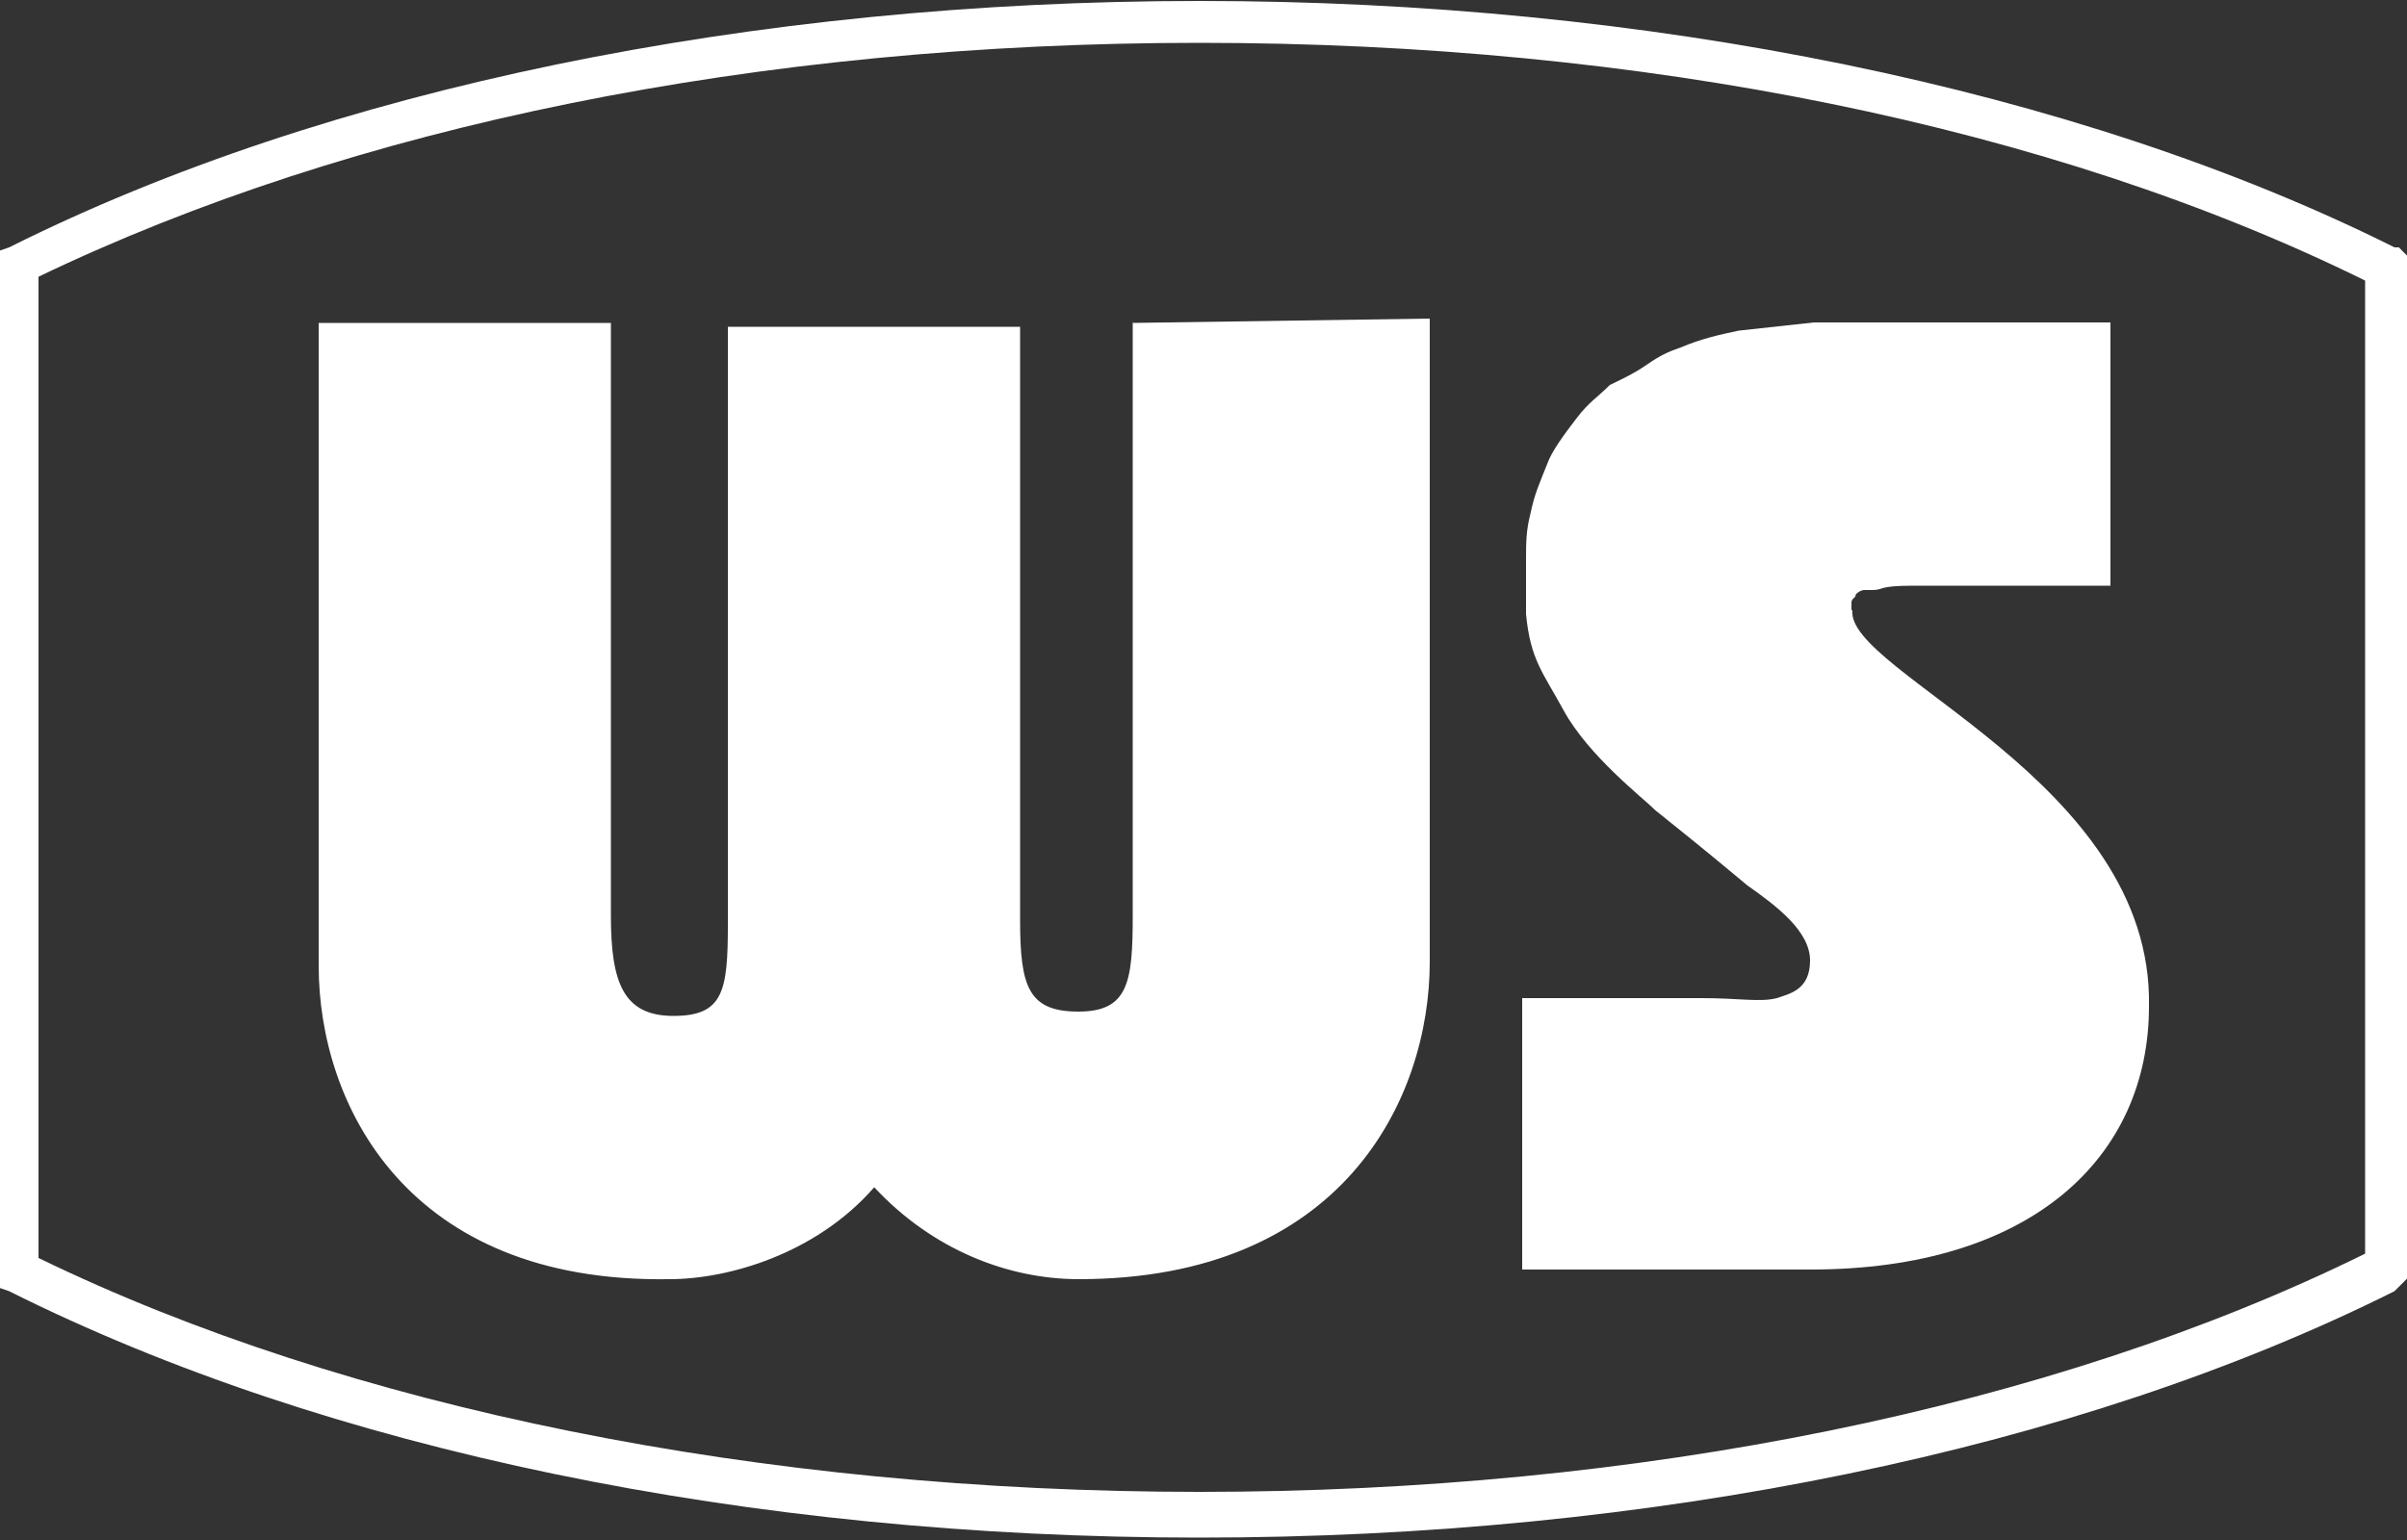 <?xml version="1.0" encoding="UTF-8"?>
<svg id="Ebene_1" xmlns="http://www.w3.org/2000/svg" baseProfile="tiny" version="1.2" viewBox="0 0 500 320">
  <rect x="0" y="0" width="500" height="320" fill="#333333" stroke="none"/>
  <!-- Generator: Adobe Illustrator 29.1.0, SVG Export Plug-In . SVG Version: 2.1.0 Build 142)  -->
  <path d="M249.2,319.5c-93.7,0-181.4-18.2-247.3-51.2l-2.6-.9V52.3l2.6-.9C67.8,18.4,156.4.2,249.2.2s182.2,18.2,248.2,51.2h.9l1.7,1.7v212.6l-2.6,2.6c-66,33-154.5,51.2-248.2,51.2ZM8,261.4c64.2,31.2,150.1,48.6,241.2,48.6s177-17.4,242.1-49.5V58.3C426.2,26.2,341.2,8.9,249.2,8.9S73.1,26.2,8,57.5c0,.9,0,203.9,0,203.9Z" fill="#fff"/>
  <path d="M384.6,126.9v-1.7c0-.9.9-.9.9-1.7.9-.9,1.7-.9,1.7-.9h1.7c2.6,0,.9-.9,8.7-.9h40.8v-54.7h-61.6l-15.6,1.7c-4.3.9-7.8,1.7-12.1,3.5-2.6.9-4.3,1.7-6.9,3.5s-4.3,2.6-7.8,4.3c-2.6,2.6-4.3,3.5-6.9,6.9s-5.2,6.9-6.1,9.5c-1.7,4.3-2.6,6.1-3.5,10.4-.9,3.5-.9,6.1-.9,9.5v11.3h0c.9,9.5,3.5,12.1,7.8,20,5.2,9.5,16.5,18.2,19.1,20.8,4.3,3.5,8.7,6.9,19.1,15.6,6.1,4.3,13,9.5,13,15.6s-4.3,6.9-6.9,7.8c-3.5.9-7.8,0-15.6,0h-37.3v56.4h59.9c46,0,70.3-23.4,70.3-54.7.9-46.9-63.3-69.4-61.6-82.4h0Z" fill="#fff"/>
  <path d="M235.3,67v60.7h0v62.5c0,13.9-.9,20-11.3,20s-12.1-5.2-12.1-19.1v-123.2h-60.7v124.1c0,13.9-.9,19.1-11.3,19.1s-13-6.9-13-20.8v-62.5h0v-60.7h-60.7v60.7h0v72.9c0,28.6,18.2,66,72.9,65.1,12.1,0,30.4-5.2,42.5-19.1,12.1,13,27.8,19.1,42.5,19.1,54.7,0,72.9-37.3,72.9-66V66.2l-61.6.9h0Z" fill="#fff"/>
</svg>